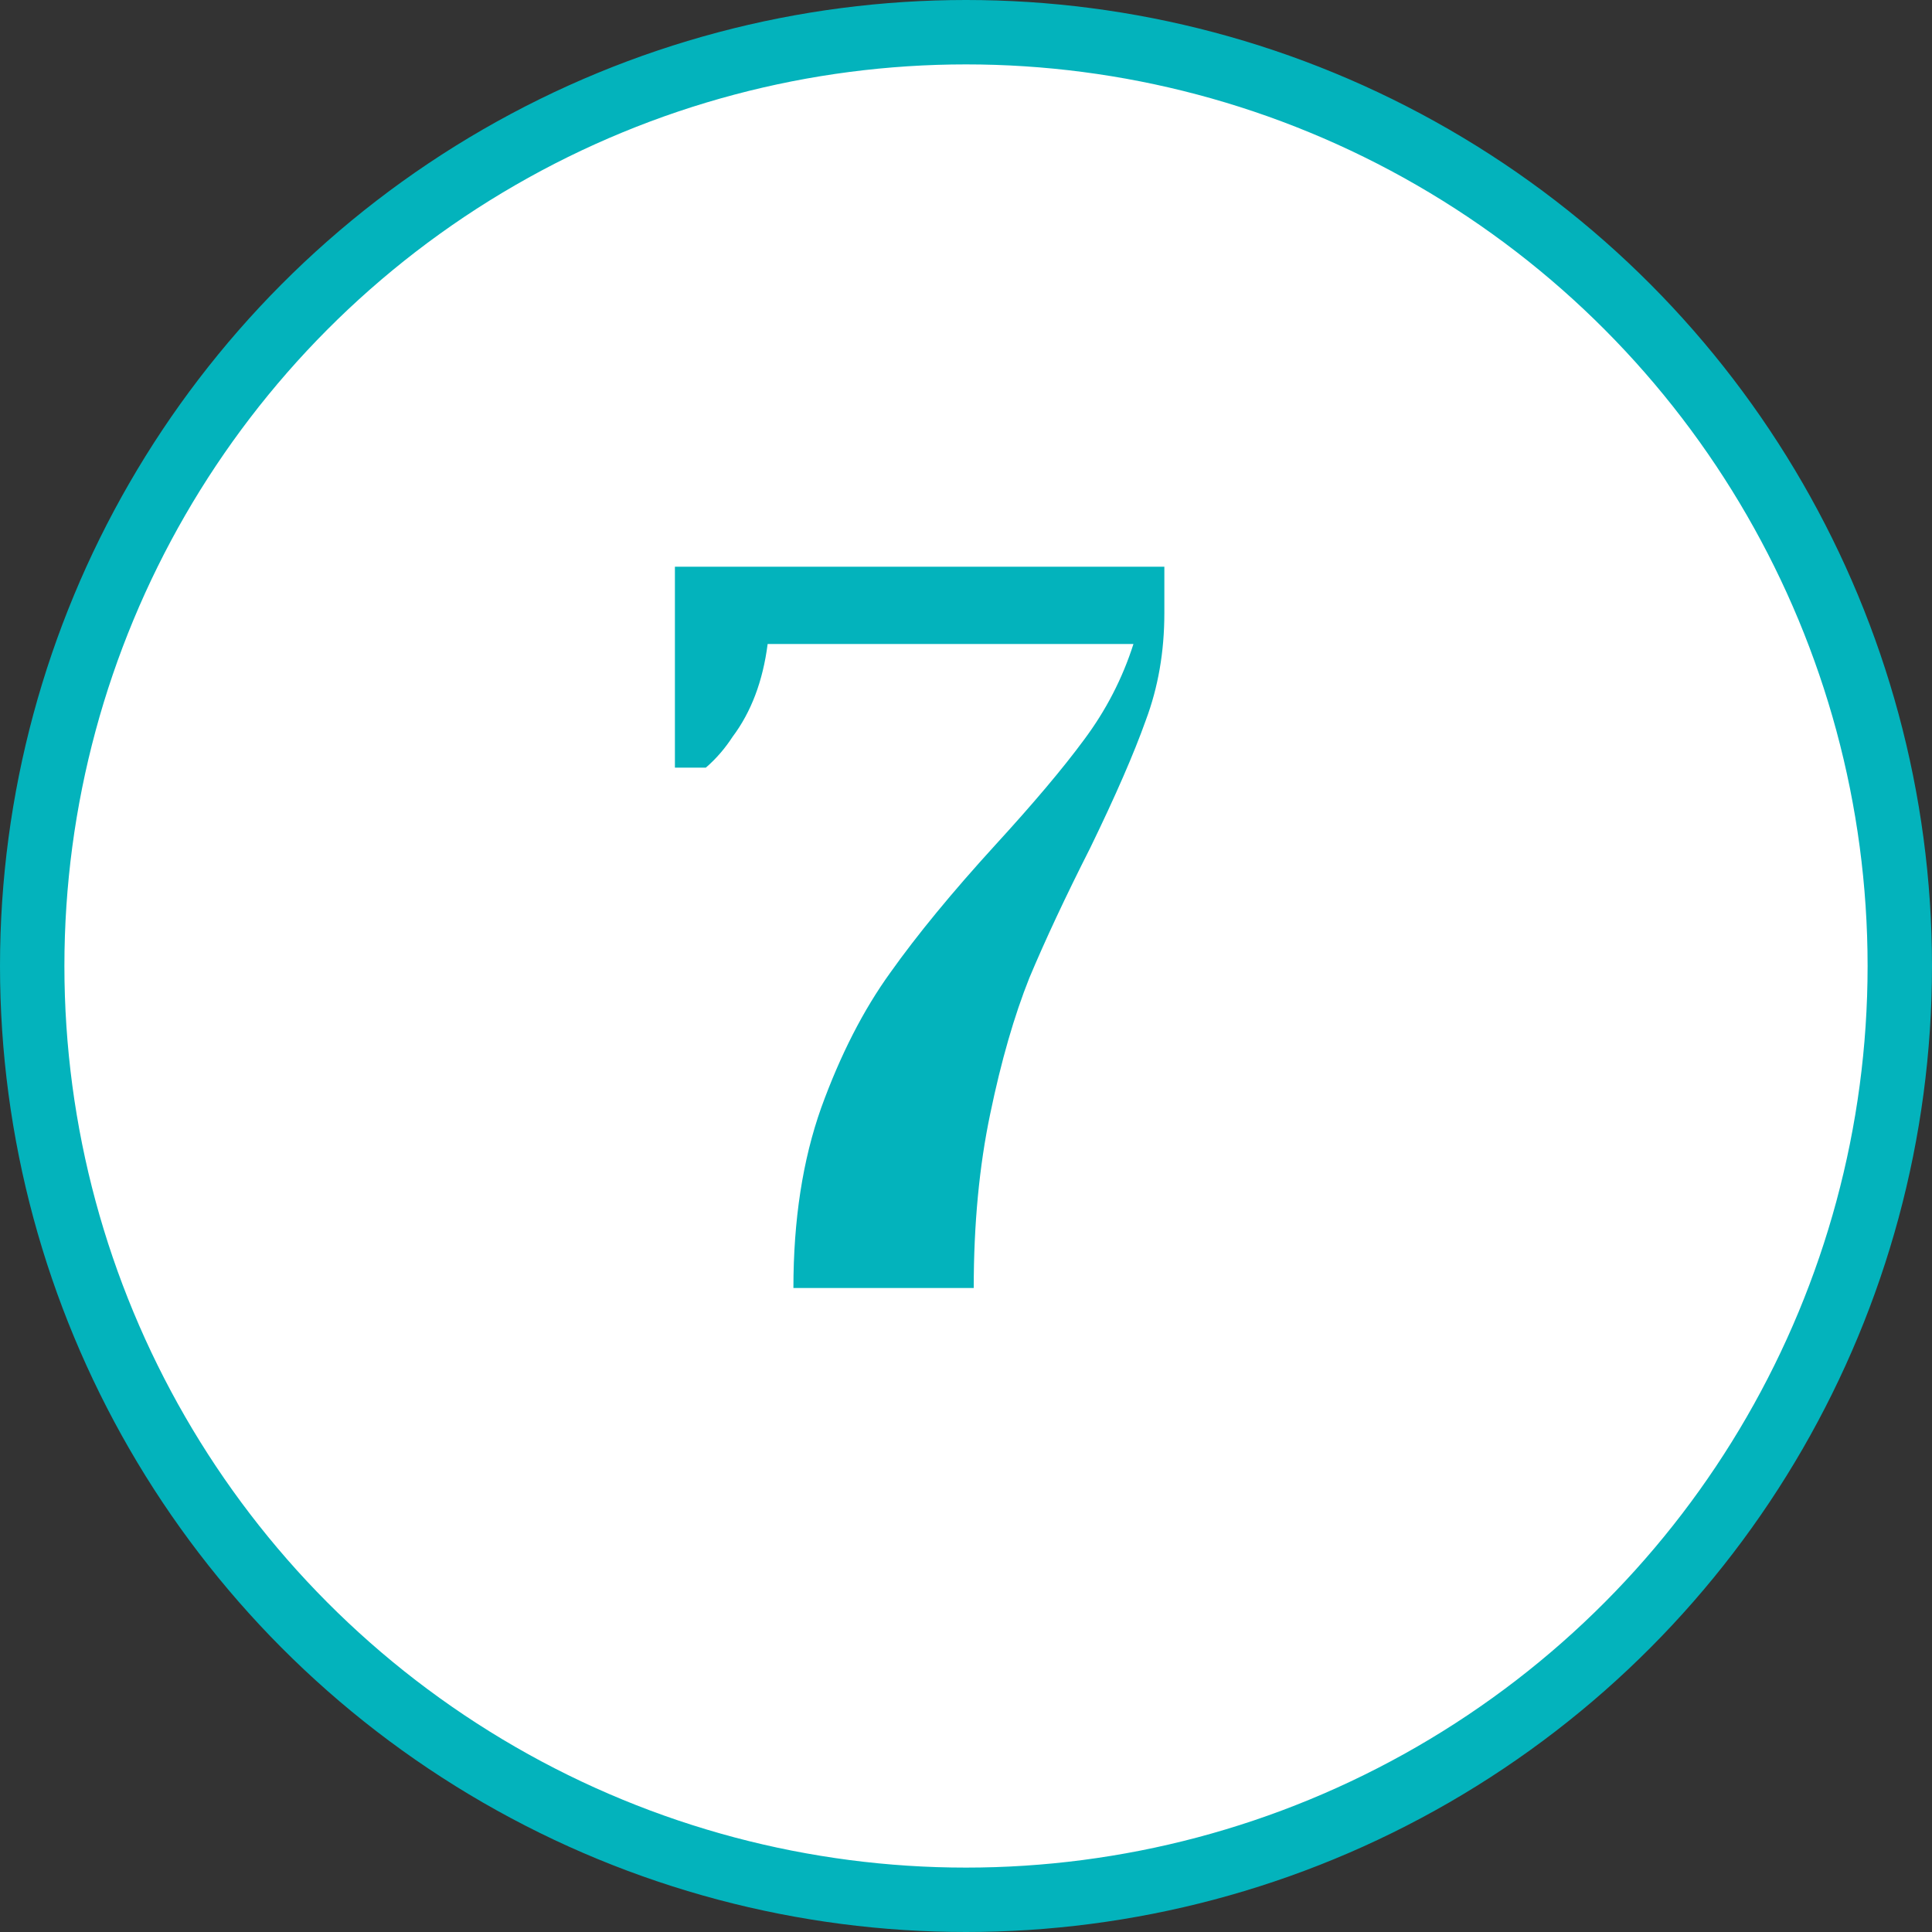 <?xml version="1.0" encoding="UTF-8"?> <svg xmlns="http://www.w3.org/2000/svg" width="15" height="15" viewBox="0 0 15 15" fill="none"><rect x="0" y="0" width="15" height="15" fill="#333333" stroke="none"/> <circle cx="7.5" cy="7.5" r="7.25" fill="white" stroke="#03B3BC" stroke-width="0.5"></circle> <path d="M6.16 10C6.16 9.472 6.232 9.005 6.376 8.6C6.525 8.189 6.704 7.84 6.912 7.552C7.12 7.259 7.392 6.928 7.728 6.56C8.021 6.24 8.251 5.968 8.416 5.744C8.587 5.515 8.715 5.267 8.8 5H5.96C5.923 5.288 5.832 5.528 5.688 5.72C5.629 5.811 5.56 5.891 5.48 5.96H5.24V4.4H9.04V4.76C9.04 5.059 8.992 5.336 8.896 5.592C8.805 5.848 8.661 6.179 8.464 6.584C8.272 6.963 8.115 7.299 7.992 7.592C7.875 7.885 7.773 8.237 7.688 8.648C7.603 9.053 7.56 9.504 7.56 10H6.16Z" fill="#03B3BC"></path> </svg> 